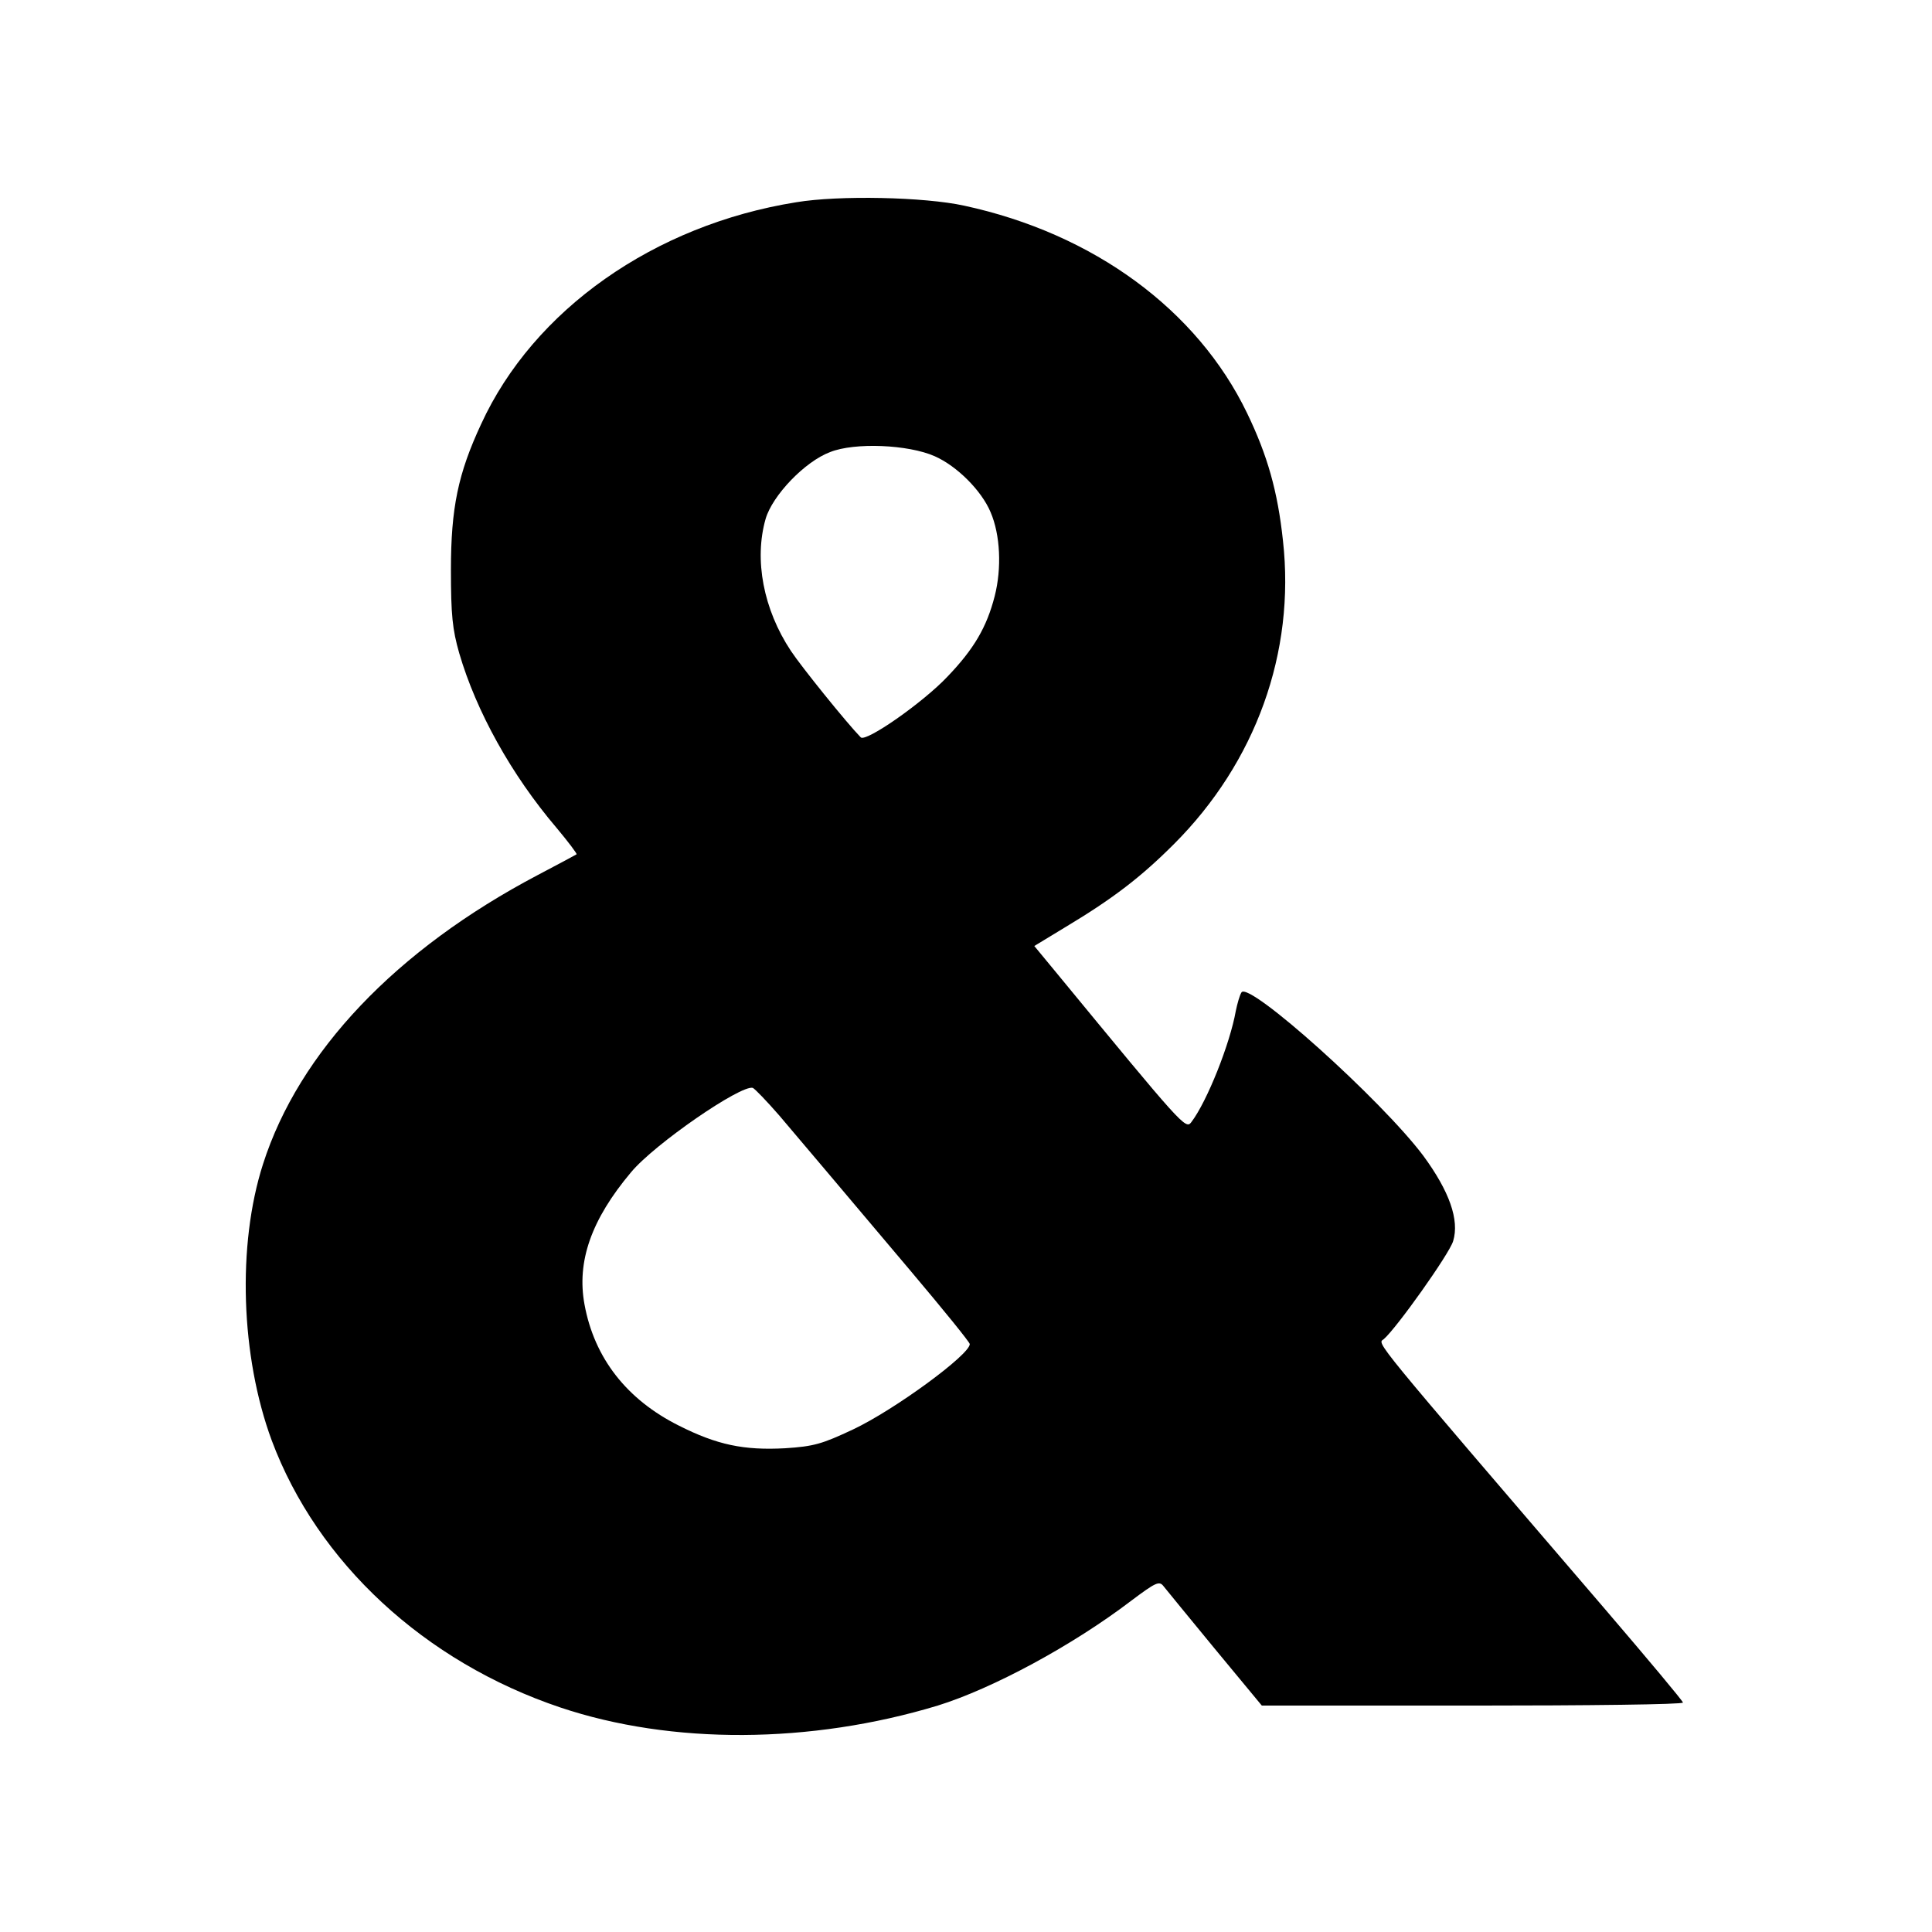 <?xml version="1.0" standalone="no"?>
<!DOCTYPE svg PUBLIC "-//W3C//DTD SVG 20010904//EN"
 "http://www.w3.org/TR/2001/REC-SVG-20010904/DTD/svg10.dtd">
<svg version="1.0" xmlns="http://www.w3.org/2000/svg"
 width="512pt" height="512pt" viewBox="0 0 512 512"
 preserveAspectRatio="xMidYMid meet">
<g transform="translate(0,512) scale(0.1,-0.1)"
fill="#000000" stroke="none">
<path d="M2110 4584 c-376 -60 -696 -285 -835 -588 -61 -131 -80 -222 -80
-386 0 -120 4 -158 22 -221 45 -154 138 -322 258 -463 31 -37 55 -69 53 -70
-1 -1 -48 -26 -103 -55 -376 -198 -633 -469 -728 -766 -69 -215 -59 -510 23
-732 121 -324 405 -587 765 -708 295 -99 663 -97 1000 5 145 45 357 159 513
278 64 48 74 53 85 39 6 -8 68 -83 136 -166 l125 -151 558 0 c307 0 558 3 558
8 0 4 -93 115 -206 247 -627 731 -604 703 -587 716 33 28 174 226 184 260 17
56 -10 132 -79 226 -111 148 -463 464 -482 433 -5 -8 -11 -30 -15 -49 -15 -86
-76 -240 -118 -295 -15 -20 -24 -9 -359 398 l-57 69 84 51 c125 75 199 132
286 219 217 217 322 508 289 804 -14 131 -41 226 -95 338 -132 274 -407 476
-750 550 -105 23 -331 28 -445 9z m367 -673 c59 -26 124 -91 148 -148 26 -60
30 -149 11 -223 -21 -82 -55 -140 -125 -213 -65 -69 -217 -175 -230 -161 -38
39 -158 188 -185 229 -73 110 -98 242 -67 350 18 62 104 152 171 177 65 26
207 20 277 -11z m-412 -1747 c33 -39 90 -106 127 -150 36 -43 137 -162 222
-263 86 -102 156 -188 156 -193 0 -28 -199 -174 -309 -226 -83 -39 -104 -45
-180 -50 -110 -6 -181 9 -282 60 -138 69 -224 179 -250 321 -21 114 18 225
123 350 62 75 292 233 323 224 5 -2 37 -35 70 -73z"/>
</g>
</svg>
